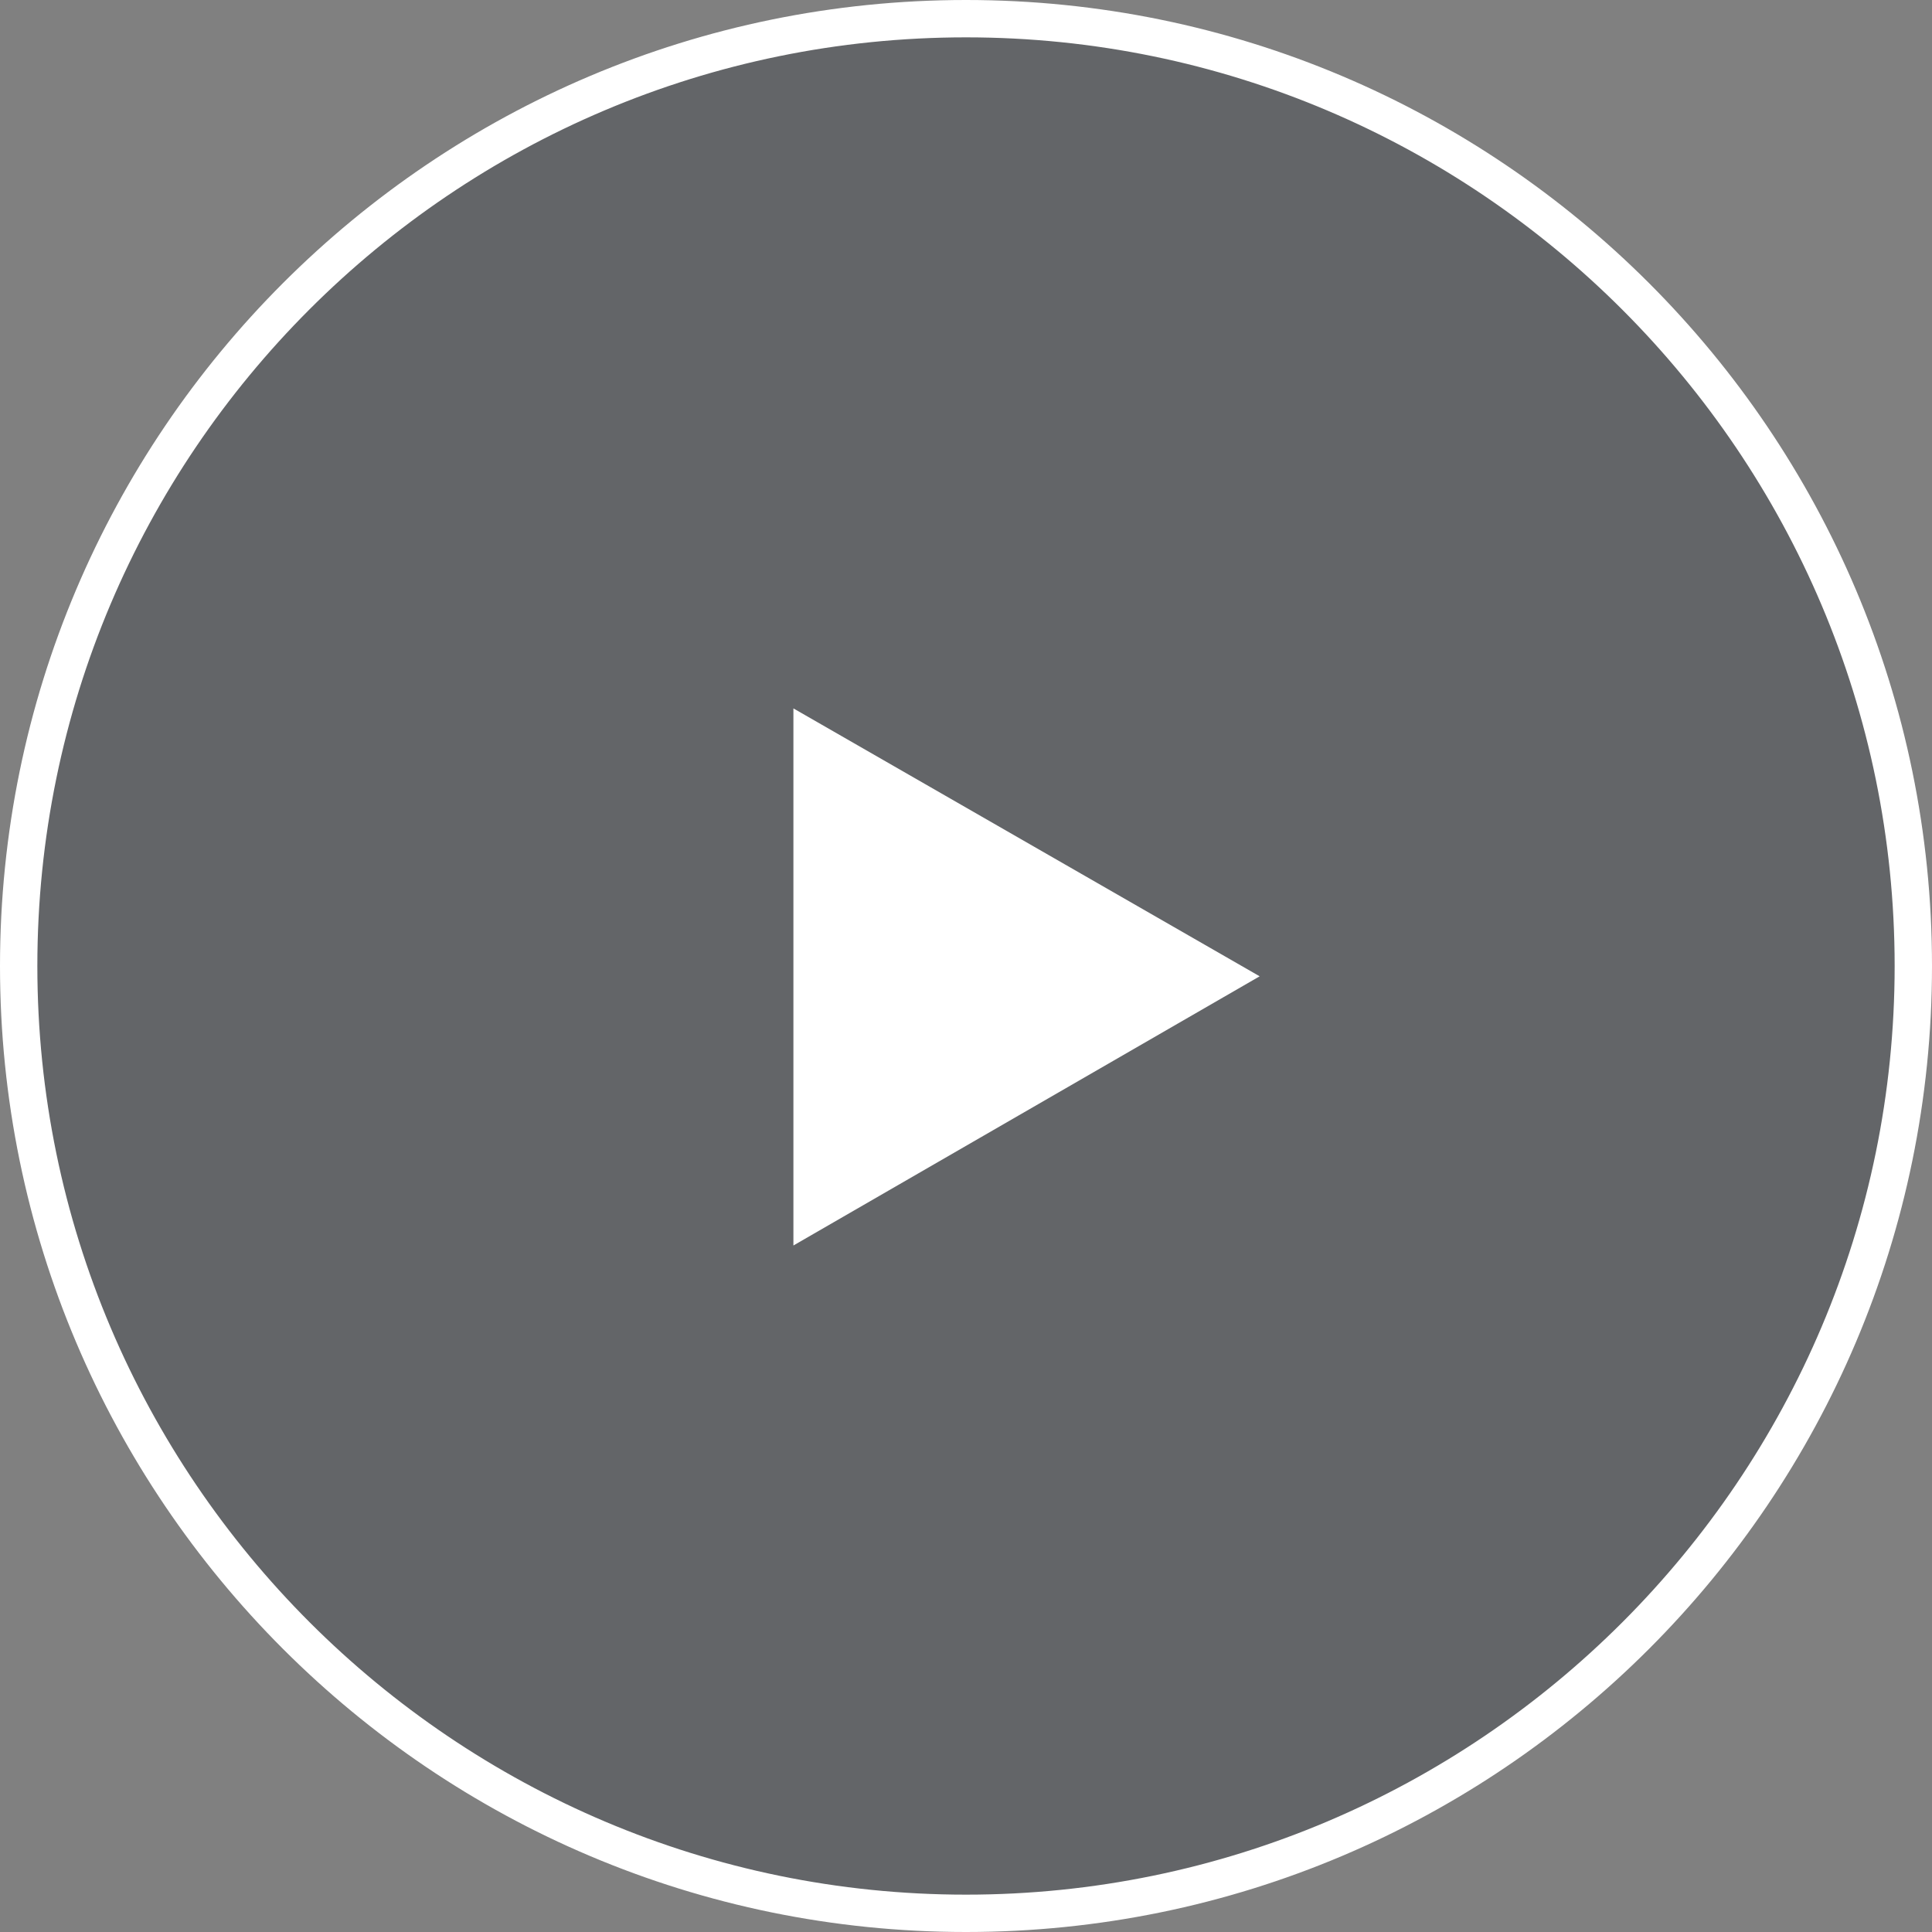 <?xml version="1.0" encoding="utf-8"?>
<!-- Generator: Adobe Illustrator 27.6.1, SVG Export Plug-In . SVG Version: 6.00 Build 0)  -->
<svg version="1.1" id="Calque_1" xmlns="http://www.w3.org/2000/svg" xmlns:xlink="http://www.w3.org/1999/xlink" x="0px" y="0px"
	 viewBox="0 0 150 150" style="enable-background:new 0 0 150 150;" xml:space="preserve">
<rect x="0" y="0" width="150" height="150" fill="#808080" stroke="none"/>
<style type="text/css">
	.st0{opacity:0.3;fill:#1F2630;}
	.st1{fill:#FFFFFF;}
</style>
<g>
	<circle class="st0" cx="75" cy="75" r="73.6"/>
	<path class="st1" d="M75,150c-41.4,0-75-33.6-75-75S33.6,0,75,0s75,33.6,75,75S116.4,150,75,150z M75,2.9C35.2,2.9,2.9,35.2,2.9,75
		s32.4,72.1,72.1,72.1c39.8,0,72.1-32.4,72.1-72.1S114.8,2.9,75,2.9z"/>
	<polygon class="st1" points="97.8,75.8 61.6,55 61.6,96.7 	"/>
</g>
</svg>

